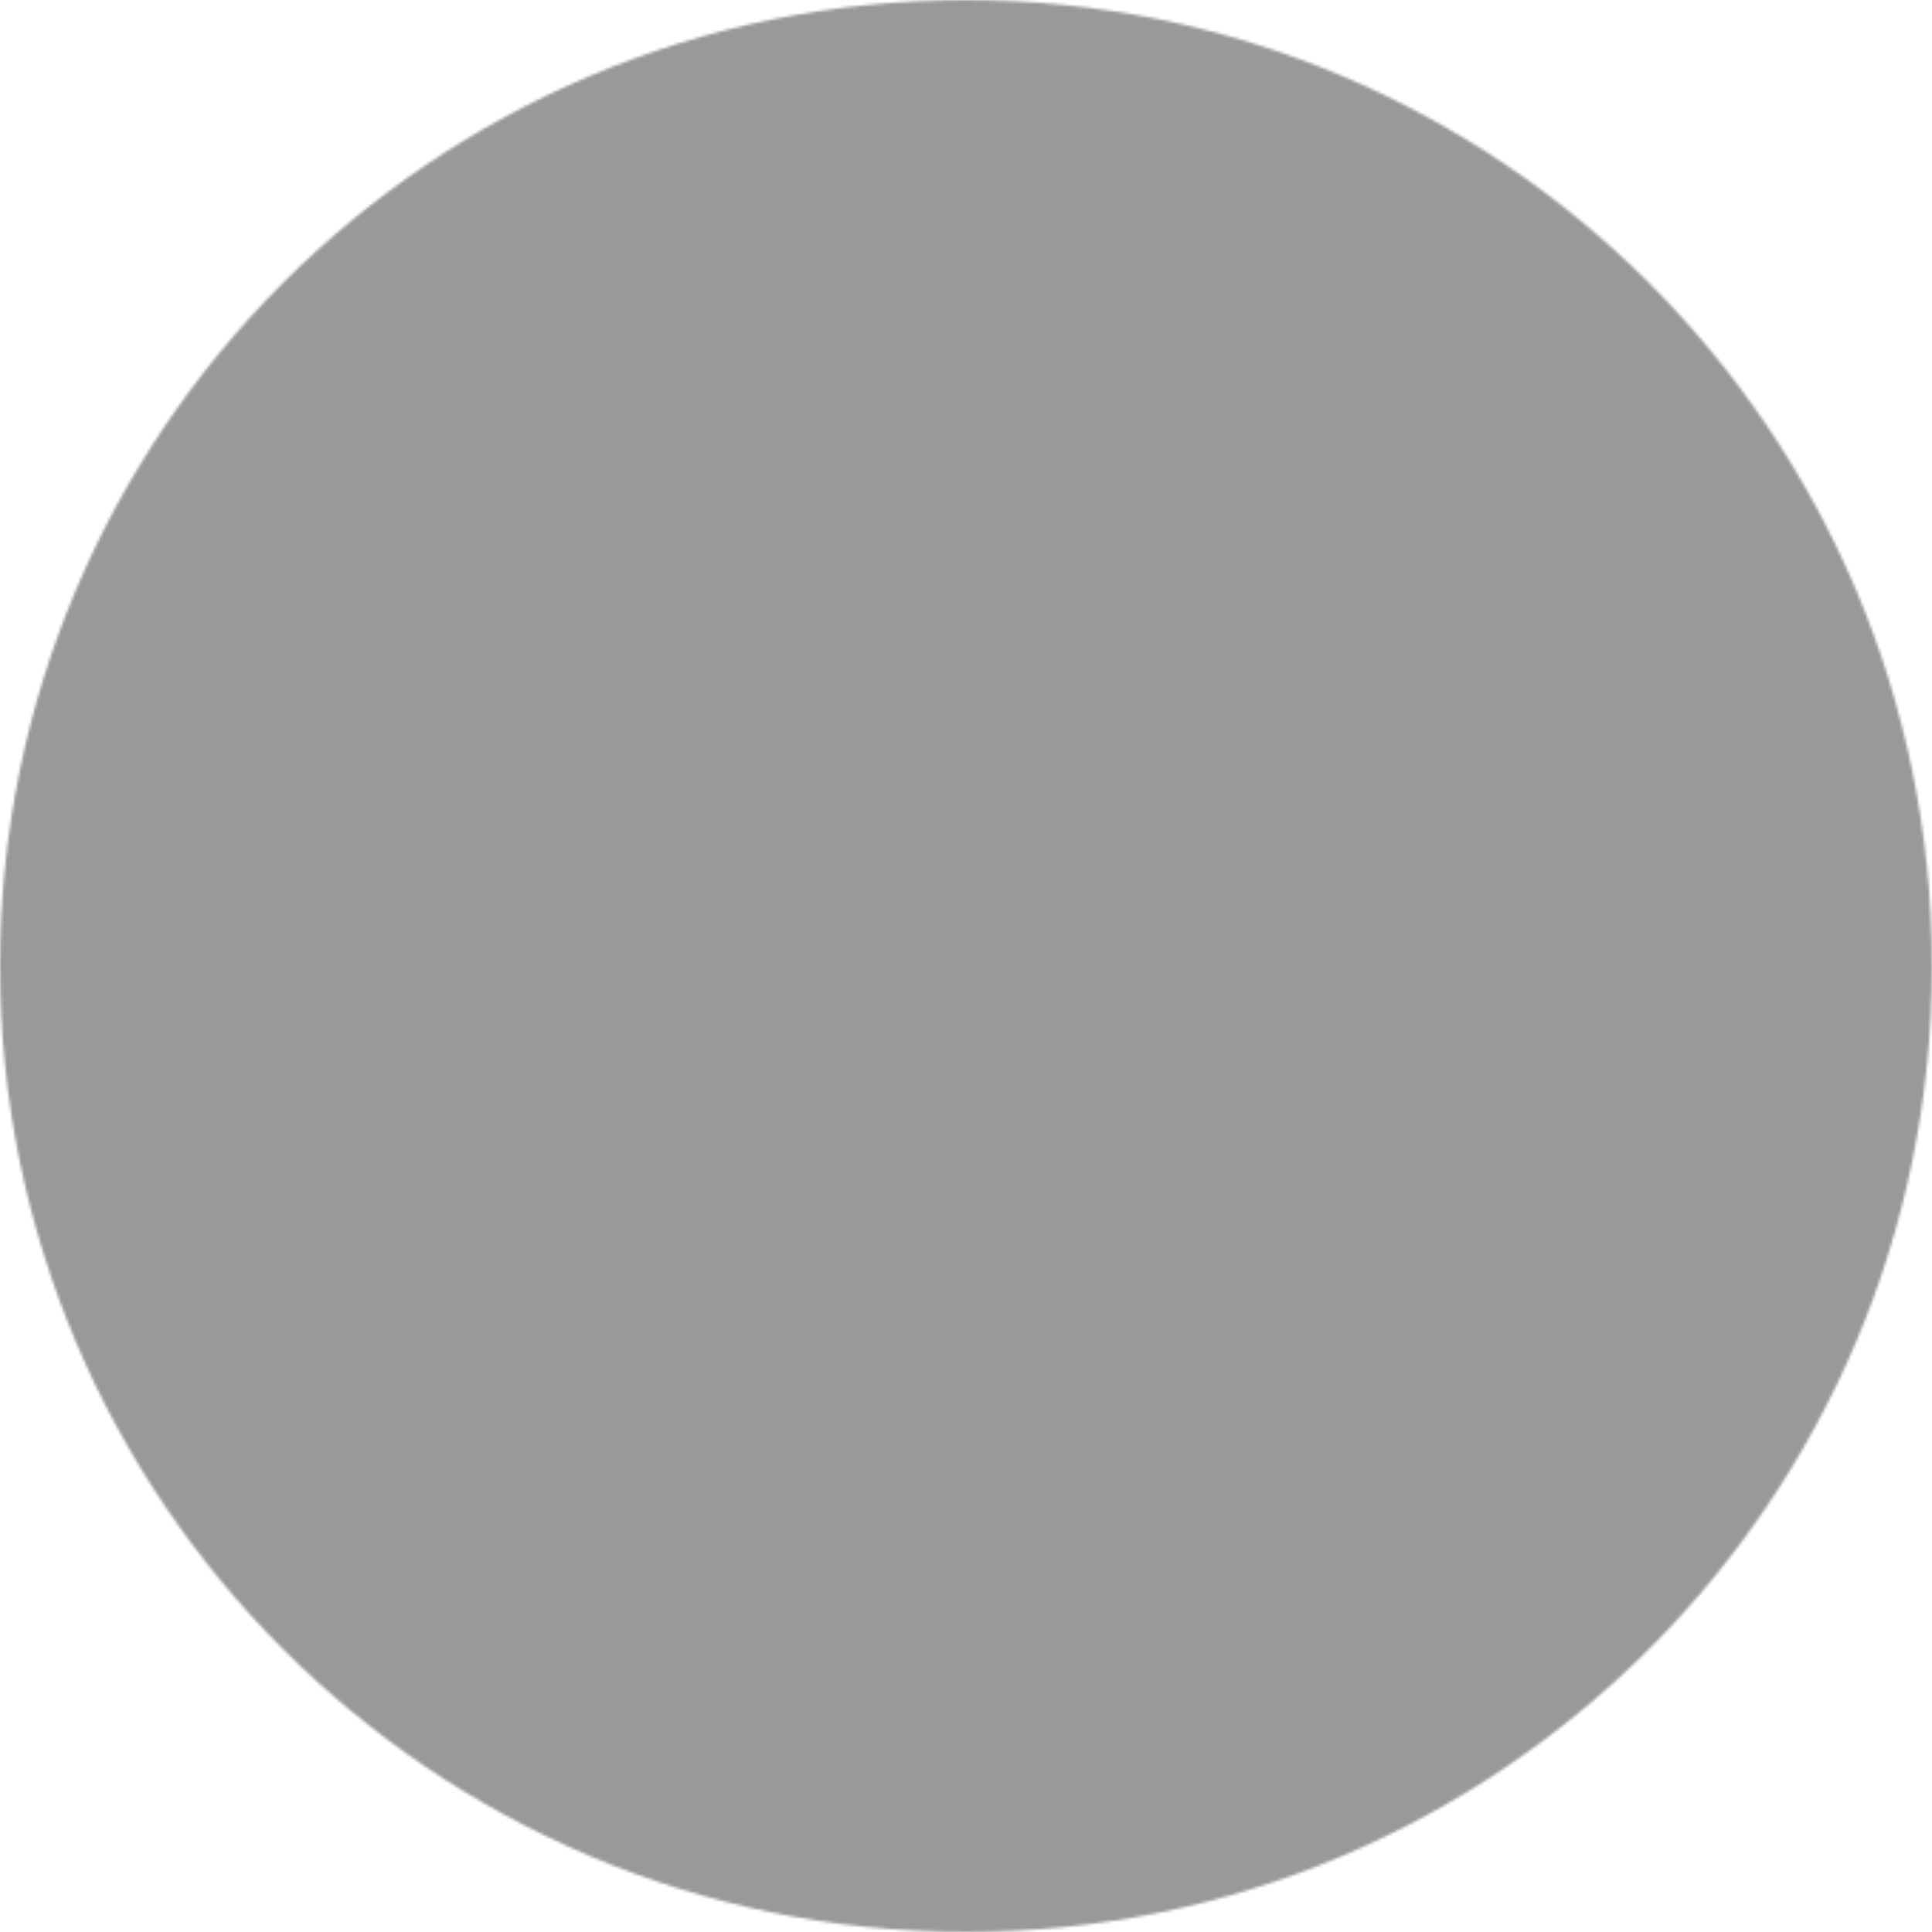 <svg xmlns="http://www.w3.org/2000/svg" width="680" height="680" viewBox="0 0 680 680" fill="white">
    <mask id="sakura-mask">
        <circle cx="340" cy="340" r="340"/>
        <g transform="translate(30 30)" stroke="black" stroke-width="2">
            <circle cx="310" cy="310" r="300" fill="black"/>
            <path class="sakura-petal sakura-petal--nr1" d="M 283.21,20.00 C 284.29,19.95 284.11,19.46 286.02,20.00 289.68,20.69 300.96,31.02 304.00,34.00 305.87,35.83 309.13,39.76 312.00,39.38 314.24,39.08 317.34,35.62 319.00,34.09 322.39,30.95 333.90,20.59 337.96,19.92 341.81,19.29 343.31,23.29 344.86,26.00 349.10,33.44 353.45,40.19 358.65,47.00 380.44,75.53 413.52,91.63 414.00,132.00 414.15,145.28 412.77,156.73 407.11,169.00 401.93,180.23 394.10,189.95 387.04,200.00 387.04,200.00 360.85,237.00 360.85,237.00 360.85,237.00 344.47,260.00 344.47,260.00 342.17,263.12 340.45,267.26 335.96,266.32 335.96,266.32 329.00,263.60 329.00,263.60 325.93,262.59 318.89,261.82 316.99,259.30 315.74,257.64 316.00,254.03 316.00,252.00 316.00,252.00 316.00,214.00 316.00,214.00 315.96,211.56 315.90,205.18 311.95,205.76 310.65,205.95 309.65,207.02 309.02,208.10 307.81,210.18 308.00,213.63 308.00,216.00 308.00,216.00 308.00,252.00 308.00,252.00 308.00,254.03 308.26,257.64 307.01,259.30 305.25,261.63 296.29,263.19 293.00,264.46 291.51,265.04 288.44,266.58 287.04,266.72 284.98,266.93 284.06,266.21 282.67,264.81 282.67,264.81 253.29,224.00 253.29,224.00 253.29,224.00 233.58,196.00 233.58,196.00 220.58,177.63 212.32,167.17 209.84,144.00 209.84,144.00 209.08,137.00 209.08,137.00 209.08,137.00 209.91,129.00 209.91,129.00 210.38,122.54 211.02,116.16 213.24,110.00 222.19,85.10 241.77,74.72 257.56,56.00 263.39,49.10 268.85,41.63 273.68,34.00 276.48,29.59 279.21,23.33 283.21,20.00 Z"/>
            <path class="sakura-petal sakura-petal--nr2" d="M 566.00,227.00 C 573.14,229.04 582.89,235.09 589.00,239.44 591.03,240.89 594.70,243.35 594.97,246.04 595.31,249.38 590.19,253.74 588.04,256.00 582.34,261.99 574.98,271.92 570.61,279.00 570.61,279.00 545.22,326.00 545.22,326.00 532.22,343.98 510.36,355.97 488.00,356.00 488.00,356.00 476.00,356.00 476.00,356.00 465.06,355.87 449.60,350.21 439.00,346.74 439.00,346.74 389.00,331.16 389.00,331.16 389.00,331.16 369.00,325.00 369.00,325.00 366.79,324.27 362.08,323.09 360.61,321.44 359.11,319.76 359.41,318.04 359.54,316.00 359.54,316.00 359.54,301.05 359.54,301.05 360.19,296.82 365.50,295.80 369.00,294.72 369.00,294.72 399.00,285.02 399.00,285.02 401.92,284.11 412.27,281.30 409.83,276.44 407.78,272.35 394.42,278.06 391.00,279.16 391.00,279.16 367.00,286.98 367.00,286.98 364.36,287.82 359.65,289.93 357.09,288.85 354.00,287.55 351.22,281.78 349.22,279.00 347.70,276.88 344.27,273.39 343.82,271.00 343.14,267.36 349.43,259.97 351.63,257.00 351.63,257.00 377.12,223.00 377.12,223.00 386.50,210.27 406.35,182.04 417.09,172.81 432.57,159.49 450.88,153.91 471.00,154.00 488.30,154.08 503.22,162.70 518.00,170.69 528.58,176.41 539.58,181.33 551.00,185.11 551.00,185.11 570.00,189.86 570.00,189.86 572.59,190.28 577.07,190.34 578.16,193.28 579.05,195.69 576.85,200.57 576.00,203.00 576.00,203.00 566.00,227.00 566.00,227.00 Z"/>
            <path class="sakura-petal sakura-petal--nr3" d="M 357.39,327.11 C 362.37,325.90 369.14,329.54 374.00,331.17 374.00,331.17 411.00,343.58 411.00,343.58 438.23,353.73 471.94,359.42 491.82,382.00 496.59,387.42 501.95,396.35 504.85,403.00 508.04,410.32 509.90,415.91 510.00,424.00 510.00,424.00 510.00,439.00 510.00,439.00 509.90,447.15 507.44,455.91 506.08,464.00 504.03,476.18 502.86,488.64 503.00,501.00 503.00,501.00 504.13,518.00 504.13,518.00 504.53,520.15 505.42,523.53 504.13,525.40 502.67,527.09 499.92,526.96 498.00,527.00 498.00,527.00 478.00,525.93 478.00,525.93 475.37,525.69 471.71,524.64 469.58,526.61 467.75,528.31 467.34,532.60 466.92,535.00 466.92,535.00 463.00,551.00 463.00,551.00 462.19,553.76 461.27,558.44 457.89,559.01 455.50,559.42 447.72,555.17 445.00,554.00 435.45,549.91 425.16,546.68 415.00,544.42 394.65,539.91 371.34,540.34 353.00,529.77 346.47,526.01 343.28,523.38 338.01,518.00 310.25,489.67 315.41,461.68 315.00,426.00 315.00,426.00 314.00,411.00 314.00,411.00 314.00,411.00 314.00,366.00 314.00,366.00 314.00,363.96 313.76,360.24 315.02,358.58 316.26,356.96 319.13,356.61 321.00,356.08 325.04,354.94 333.30,350.31 336.83,352.06 339.58,353.43 343.17,359.36 345.03,362.00 345.03,362.00 360.45,383.00 360.45,383.00 362.15,385.42 368.47,396.28 372.29,391.58 374.01,389.48 372.27,386.85 371.09,385.00 371.09,385.00 361.14,371.00 361.14,371.00 361.14,371.00 348.85,354.00 348.85,354.00 347.33,351.90 344.58,348.68 344.61,346.00 344.64,343.75 346.33,341.71 347.62,340.00 347.62,340.00 357.39,327.11 357.39,327.11 Z"/>
            <path class="sakura-petal sakura-petal--nr4" d="M 155.00,524.00 C 146.53,526.59 135.84,527.02 127.00,527.00 124.03,526.99 119.22,527.68 118.40,523.85 117.98,521.87 119.58,514.63 119.92,512.00 119.92,512.00 119.92,489.00 119.92,489.00 119.92,489.00 113.00,435.00 113.00,435.00 112.90,426.31 113.10,419.46 115.59,411.00 120.50,394.34 133.27,377.23 148.00,368.06 162.72,358.91 195.33,349.37 213.00,343.49 213.00,343.49 249.00,331.28 249.00,331.28 249.00,331.28 262.98,326.82 262.98,326.82 267.77,326.47 267.77,330.09 272.46,336.00 274.36,338.39 278.11,341.85 278.14,345.00 278.18,347.79 274.29,352.62 272.66,355.00 272.66,355.00 256.00,378.00 256.00,378.00 254.19,380.38 247.07,388.39 250.62,391.26 252.40,392.70 254.59,391.01 255.96,389.84 258.19,387.92 264.62,378.97 266.87,376.00 270.14,371.67 282.17,353.79 285.30,351.83 288.90,349.58 293.51,352.59 297.00,353.99 299.91,355.15 306.85,356.35 308.43,357.89 311.46,360.85 309.01,374.30 309.00,379.00 309.00,379.00 309.00,431.00 309.00,431.00 309.00,431.00 308.00,448.00 308.00,448.00 308.00,448.00 308.00,464.00 308.00,464.00 307.97,484.88 298.15,506.49 282.91,520.71 261.06,541.11 233.02,538.66 206.00,544.89 196.34,547.11 186.19,550.80 177.00,554.51 171.59,556.70 170.02,558.49 164.00,560.00 158.72,550.35 156.45,534.96 155.00,524.00 Z"/>
            <path class="sakura-petal sakura-petal--nr5" d="M 145.00,154.46 C 167.50,151.36 192.43,159.66 209.00,175.09 218.85,184.26 242.44,218.06 252.35,231.00 252.35,231.00 274.00,260.00 274.00,260.00 276.40,263.16 280.68,267.75 278.93,272.00 278.93,272.00 268.54,286.53 268.54,286.53 267.70,287.28 267.05,287.69 265.95,287.96 263.11,288.68 258.76,286.63 256.00,285.74 256.00,285.74 236.00,279.28 236.00,279.28 236.00,279.28 220.00,274.15 220.00,274.15 218.09,273.90 214.98,274.05 214.20,276.25 213.34,278.67 216.25,280.53 218.01,281.44 218.01,281.44 234.00,287.00 234.00,287.00 234.00,287.00 254.00,293.49 254.00,293.49 256.69,294.34 261.36,295.04 262.98,297.43 264.58,299.80 264.06,312.51 264.00,316.00 263.96,318.09 264.09,320.53 262.40,322.07 261.17,323.19 255.88,324.56 254.00,325.16 254.00,325.16 235.00,331.00 235.00,331.00 235.00,331.00 173.00,350.42 173.00,350.42 173.00,350.42 152.00,355.93 152.00,355.93 152.00,355.93 144.00,355.93 144.00,355.93 141.17,356.43 140.04,356.90 137.00,356.68 112.75,354.86 91.78,345.30 77.57,325.00 77.57,325.00 52.05,278.00 52.05,278.00 47.39,270.65 40.84,261.30 34.91,255.01 32.57,252.54 27.40,249.03 28.66,245.16 30.05,240.85 44.65,232.91 49.00,230.54 50.91,229.50 54.89,227.64 55.77,225.62 56.83,223.19 54.33,219.18 53.25,217.00 49.04,208.54 49.67,209.60 46.59,201.00 45.84,198.91 44.34,195.46 45.32,193.30 46.49,190.73 50.56,190.36 53.00,189.92 58.65,188.89 65.58,187.29 71.00,185.49 81.62,181.95 92.05,177.77 102.00,172.64 121.03,162.83 122.67,159.29 145.00,154.46 Z"/>

            <path class="sakura-core" d="M 304.00,266.46 C 312.74,265.25 321.87,265.88 330.00,269.51 351.72,279.21 361.37,306.76 351.02,328.00 344.93,340.50 332.54,349.14 319.00,351.54 293.35,356.08 269.30,335.96 269.00,310.00 268.83,295.03 273.76,285.06 285.00,275.13 290.57,270.21 296.88,268.04 304.00,266.46 Z"/>
        </g>
    </mask>
    <rect width="100%" height="100%" mask="url(#sakura-mask)" fill="#999"/>
</svg>
